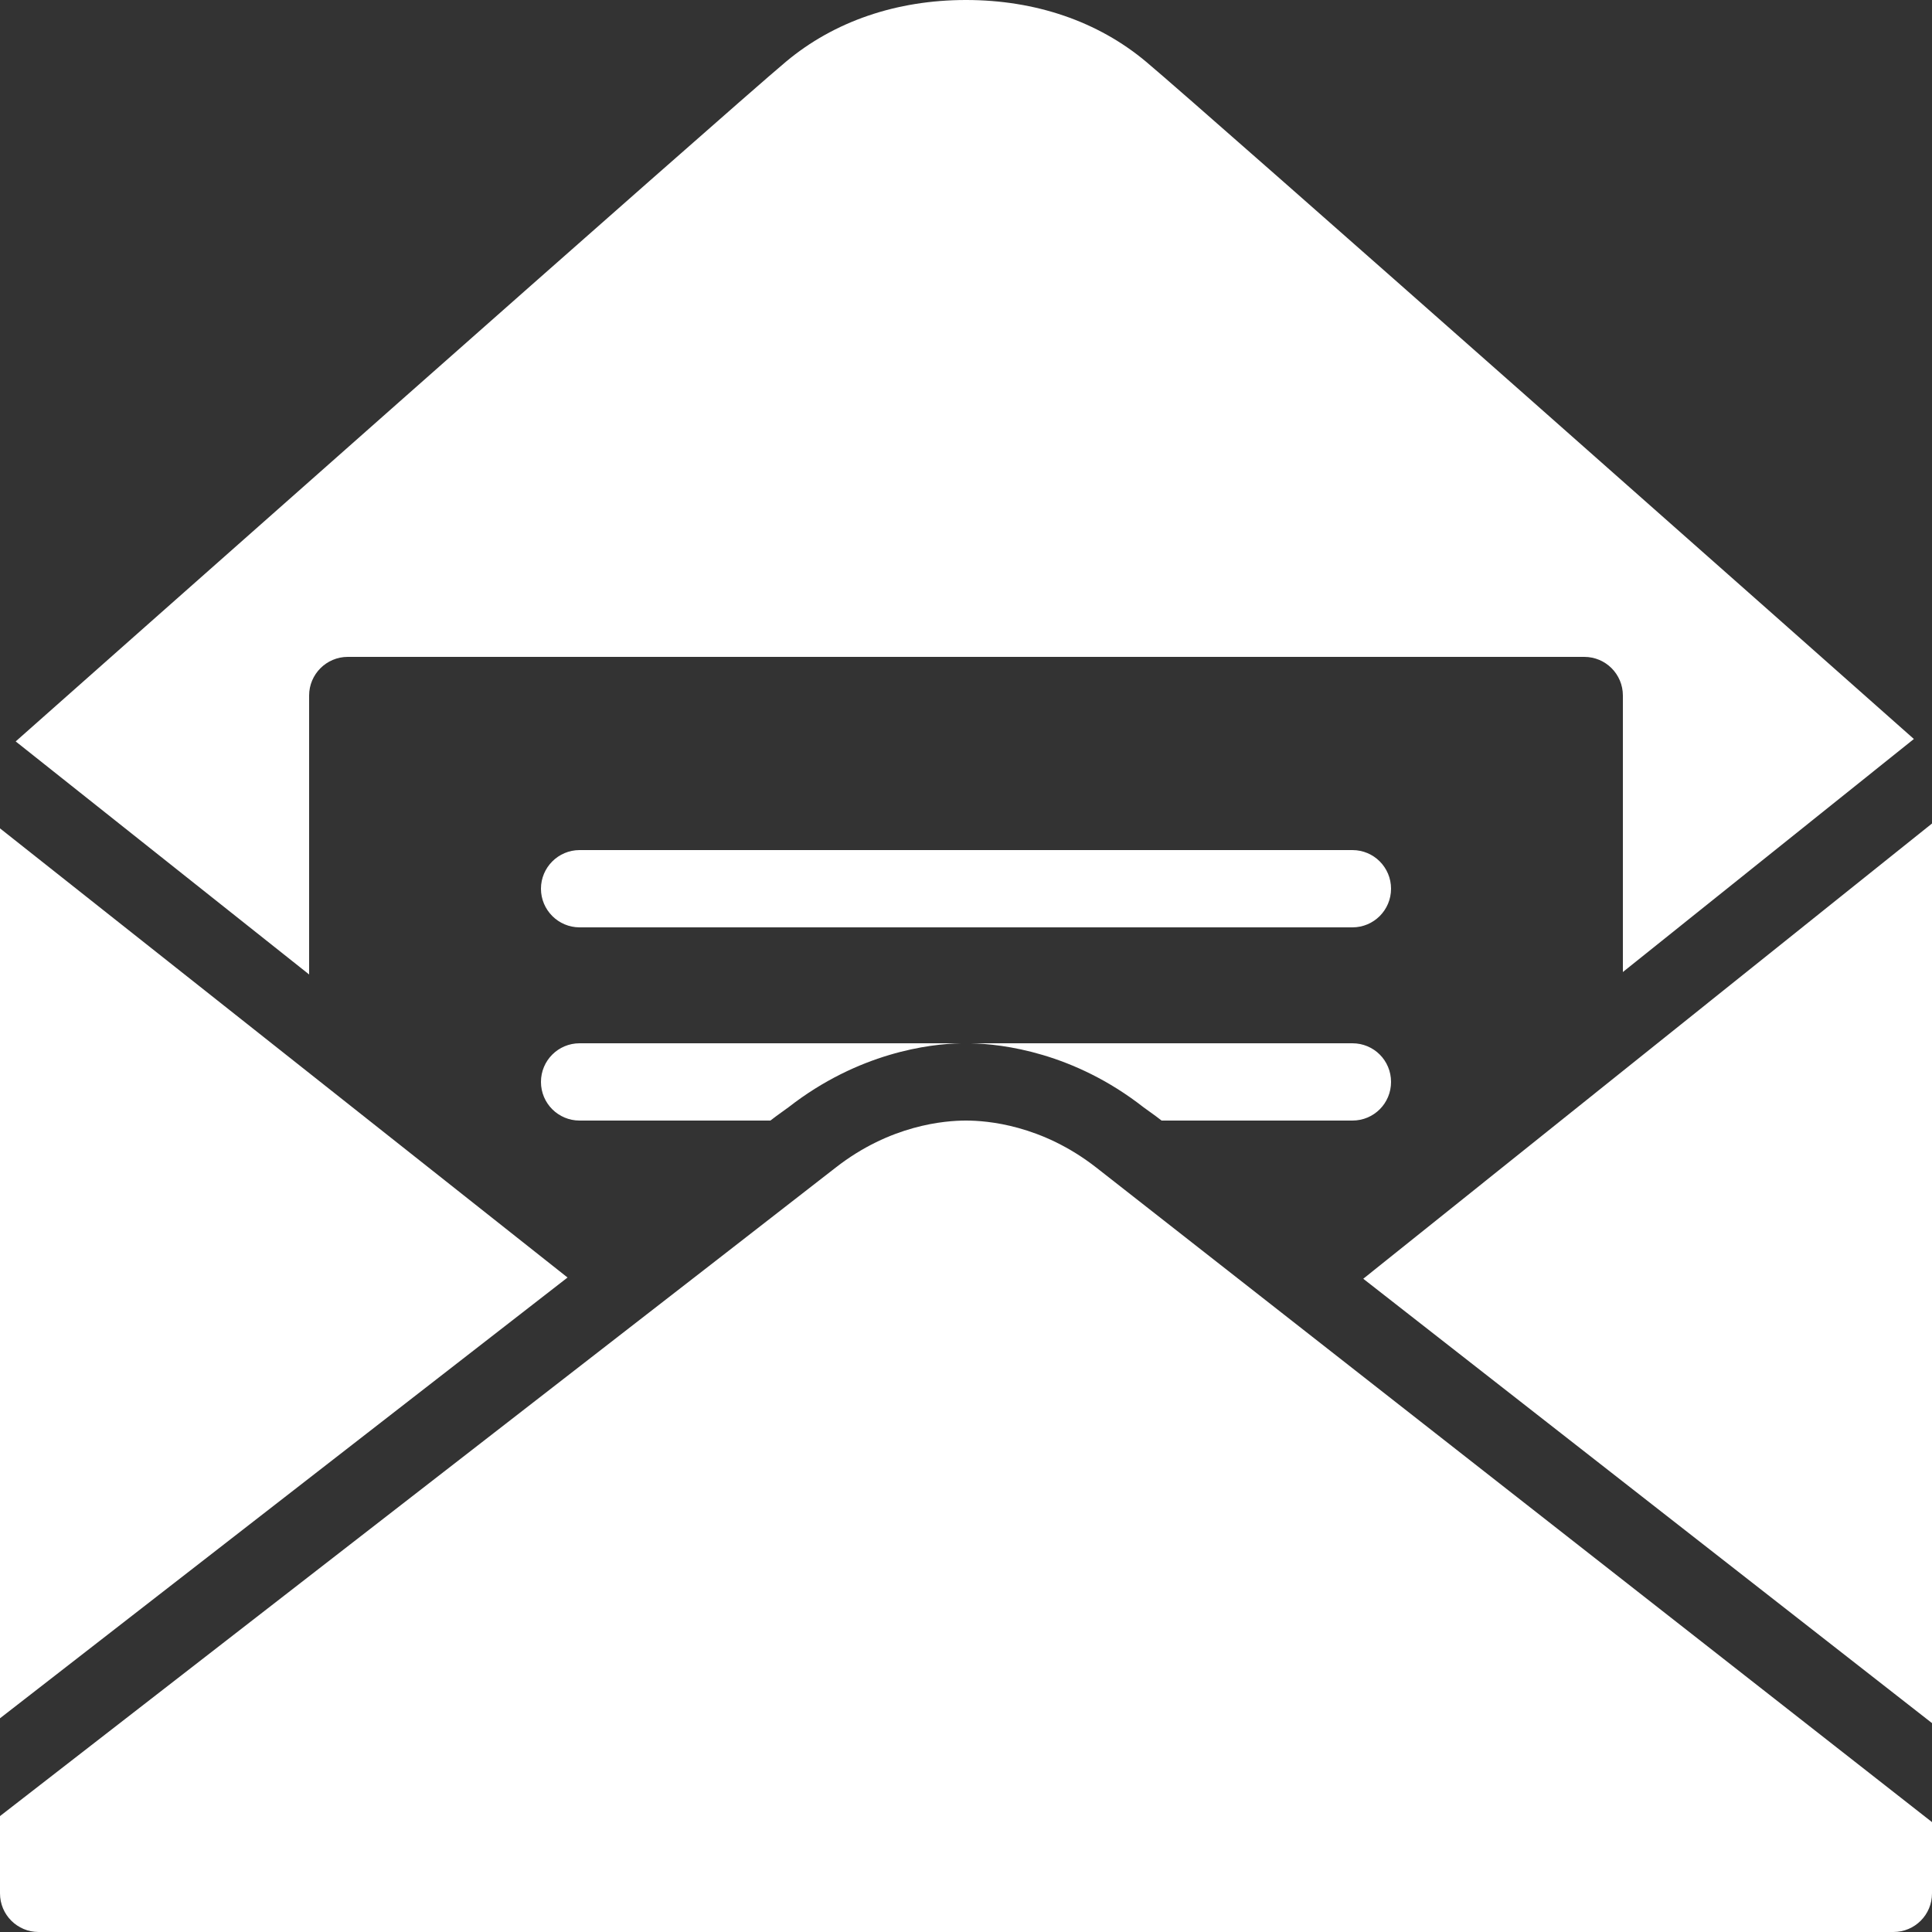 <?xml version="1.0" encoding="UTF-8"?>
<svg xmlns="http://www.w3.org/2000/svg" xmlns:xlink="http://www.w3.org/1999/xlink" viewBox="0 0 50 50" version="1.1" fill="#ffffff" width="50px" height="50px">
<rect x="0" y="0" width="50" height="50" fill="#333333" stroke="none"/>
<g id="surface1" fill="#ffffff">
<path style=" " d="M 25 0 C 23.199 0 21.586 0.555 20.344 1.594 C 18.922 2.781 1.707 18.035 0.406 19.188 L 8 25.219 L 8 18 C 8 17.449 8.449 17 9 17 L 41 17 C 41.555 17 42 17.449 42 18 L 42 25.156 L 49.531 19.125 C 47.715 17.512 31.191 2.879 29.656 1.594 C 28.414 0.555 26.801 0 25 0 Z M 50 21.312 L 35.281 33.094 C 39.746 36.586 45.848 41.348 50 44.594 Z M 0 21.438 L 0 44.469 C 3.906 41.438 10.125 36.605 14.688 33.062 Z M 15 22 C 14.449 22 14 22.449 14 23 C 14 23.551 14.449 24 15 24 L 35 24 C 35.555 24 36 23.551 36 23 C 36 22.449 35.555 22 35 22 Z M 15 27 C 14.449 27 14 27.445 14 28 C 14 28.555 14.449 29 15 29 L 19.938 29 C 20.148 28.836 20.32 28.723 20.406 28.656 C 22.219 27.242 24.051 27.016 24.875 27 Z M 25.125 27 C 25.949 27.02 27.781 27.238 29.594 28.656 C 29.676 28.719 29.852 28.836 30.062 29 L 35 29 C 35.555 29 36 28.555 36 28 C 36 27.445 35.555 27 35 27 Z M 25 29 C 24.457 29 23.043 29.109 21.625 30.219 C 20.434 31.152 5.879 42.438 0 47 L 0 49 C 0 49.555 0.449 50 1 50 L 49 50 C 49.555 50 50 49.555 50 49 L 50 47.156 C 43.441 42.023 29.52 31.113 28.375 30.219 C 26.957 29.109 25.543 29 25 29 Z " fill="#ffffff"/>
</g>
</svg>
